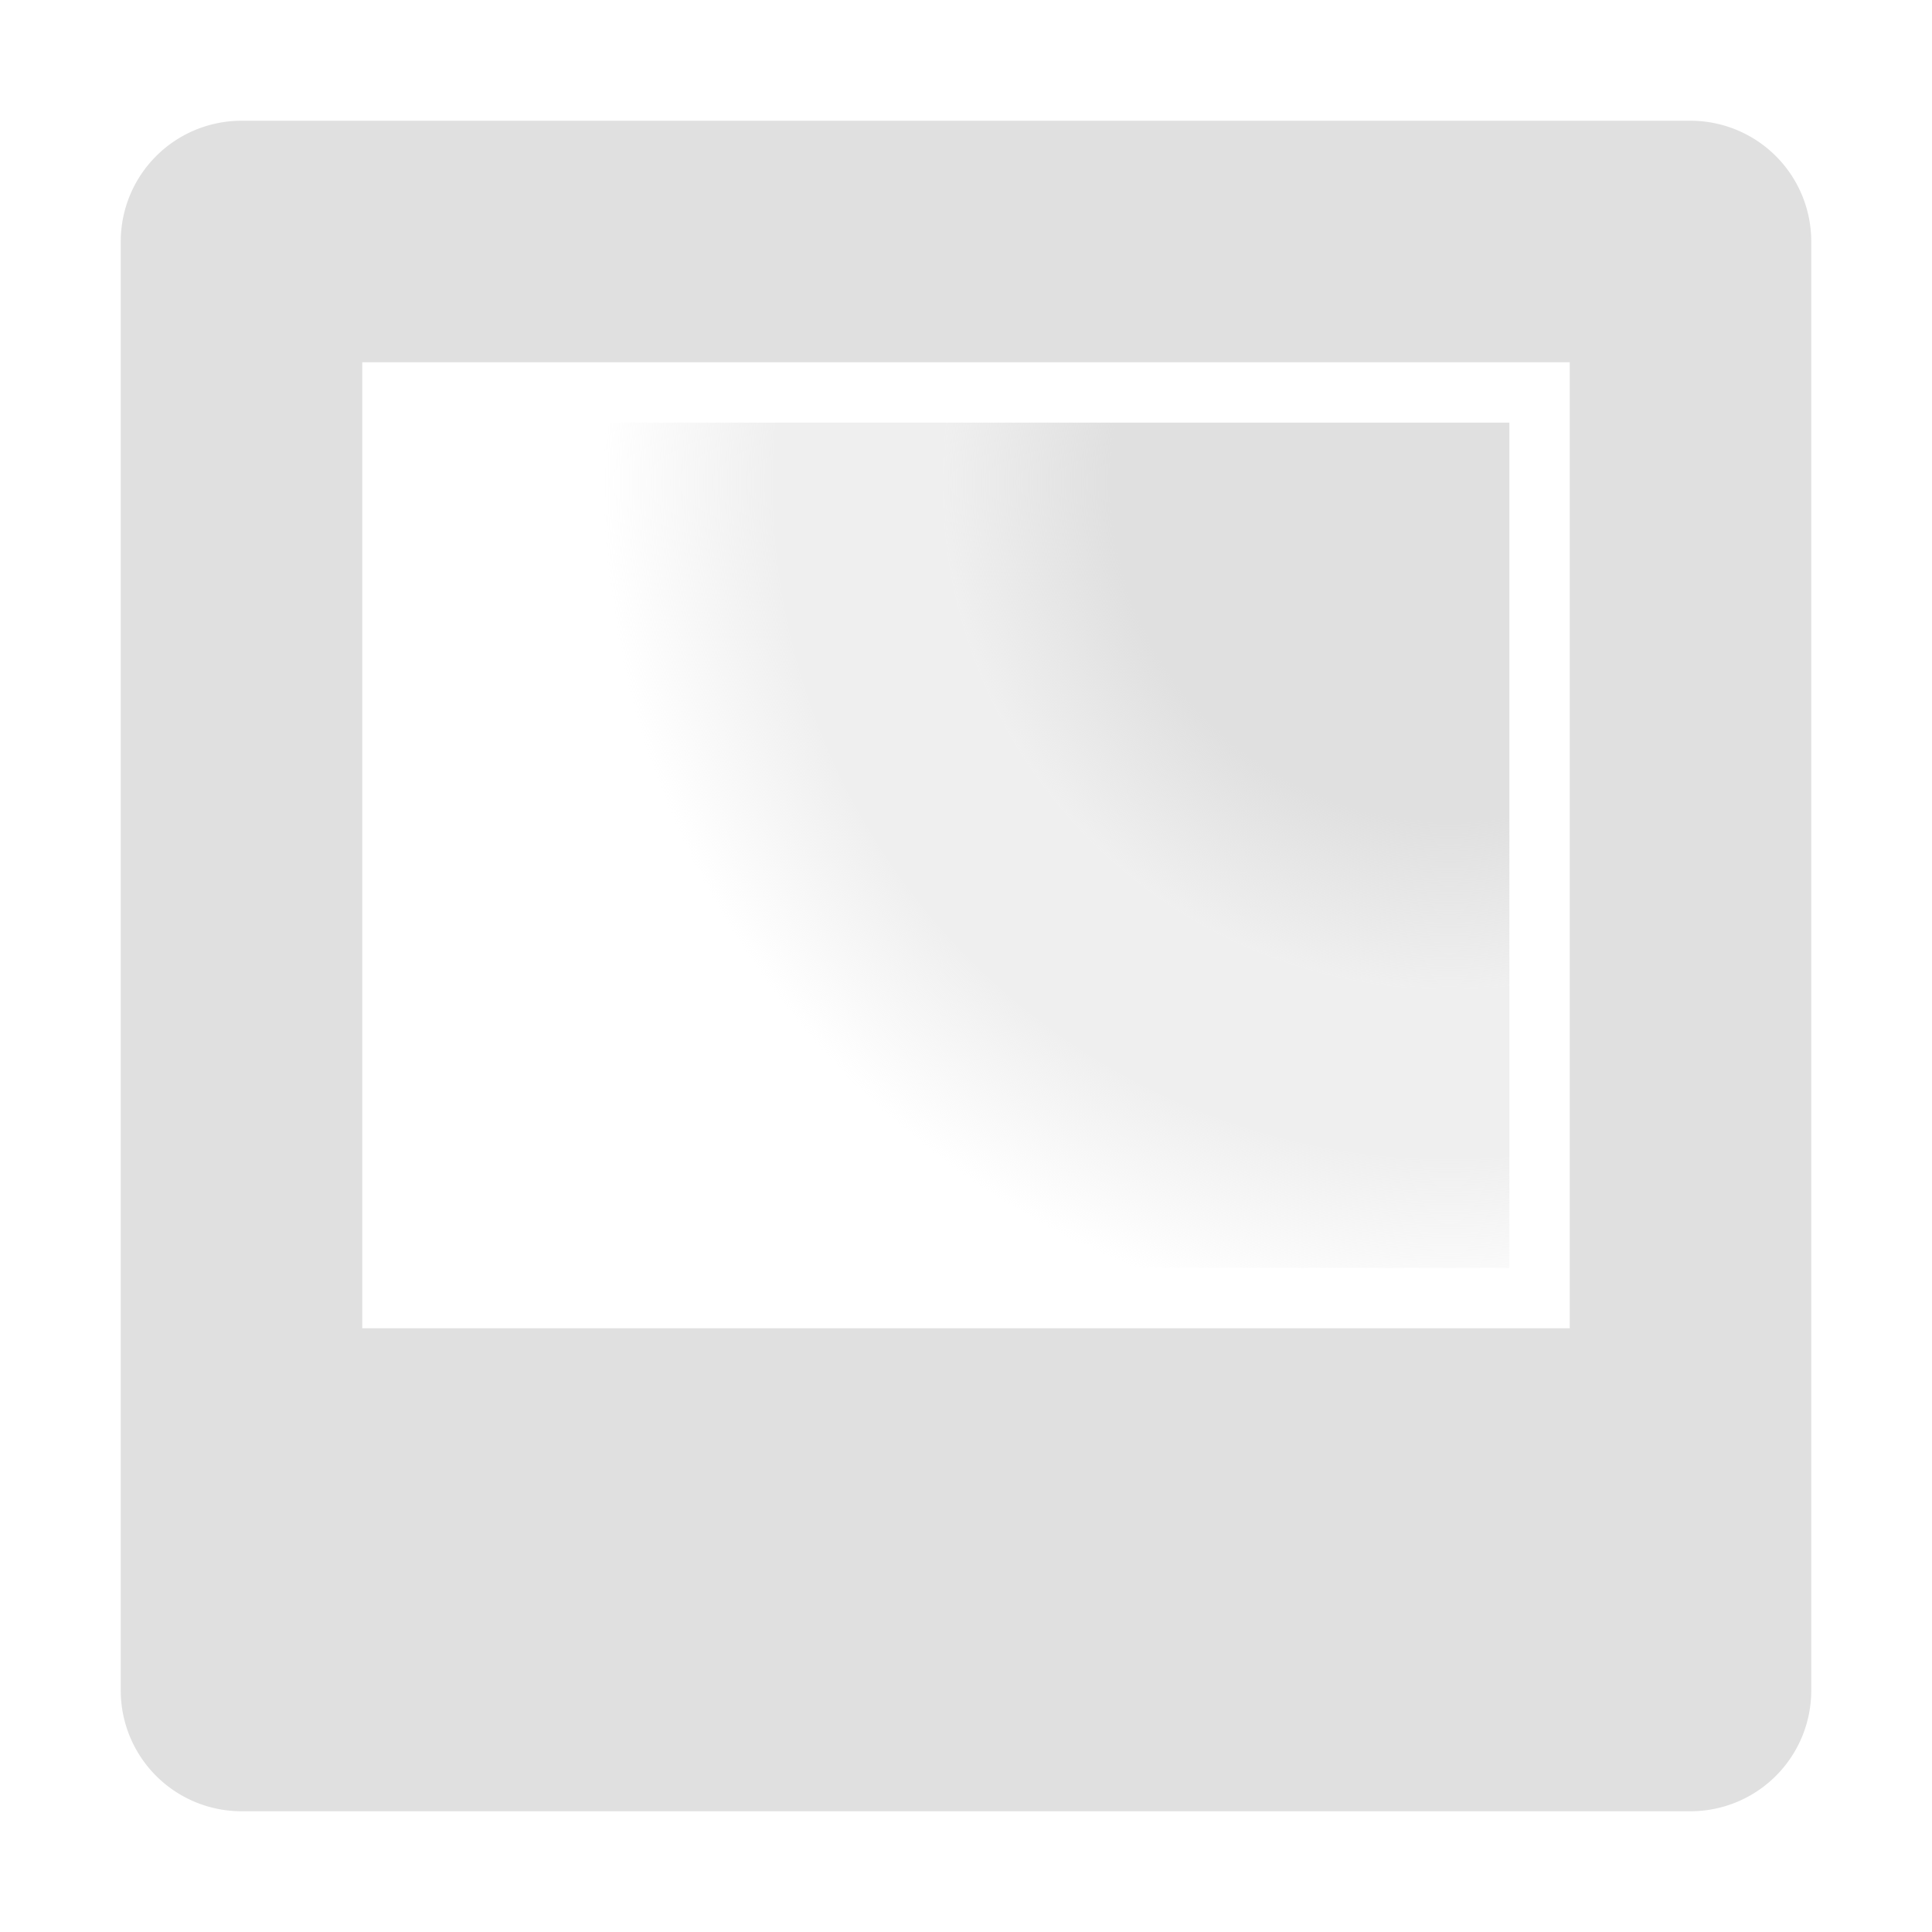 <svg xmlns="http://www.w3.org/2000/svg" width="16" height="16"><radialGradient id="a" cx="12" cy="4" r="7" gradientUnits="userSpaceOnUse"><stop stop-color="#e0e0e0"/><stop offset=".4" stop-color="#e0e0e0"/><stop offset=".6" stop-color="#e0e0e0" stop-opacity=".5"/><stop offset=".8" stop-color="#e0e0e0" stop-opacity=".5"/><stop offset="1" stop-color="#e0e0e0" stop-opacity="0"/></radialGradient><path fill="url(#a)" d="M3.5 3.5h9v7h-9z"/><path fill="#e0e0e0" d="M2 1a1 1 0 00-1 1v12a1 1 0 001 1h12a1 1 0 001-1V2a1 1 0 00-1-1zm1 2h10v8H3z"/></svg>
